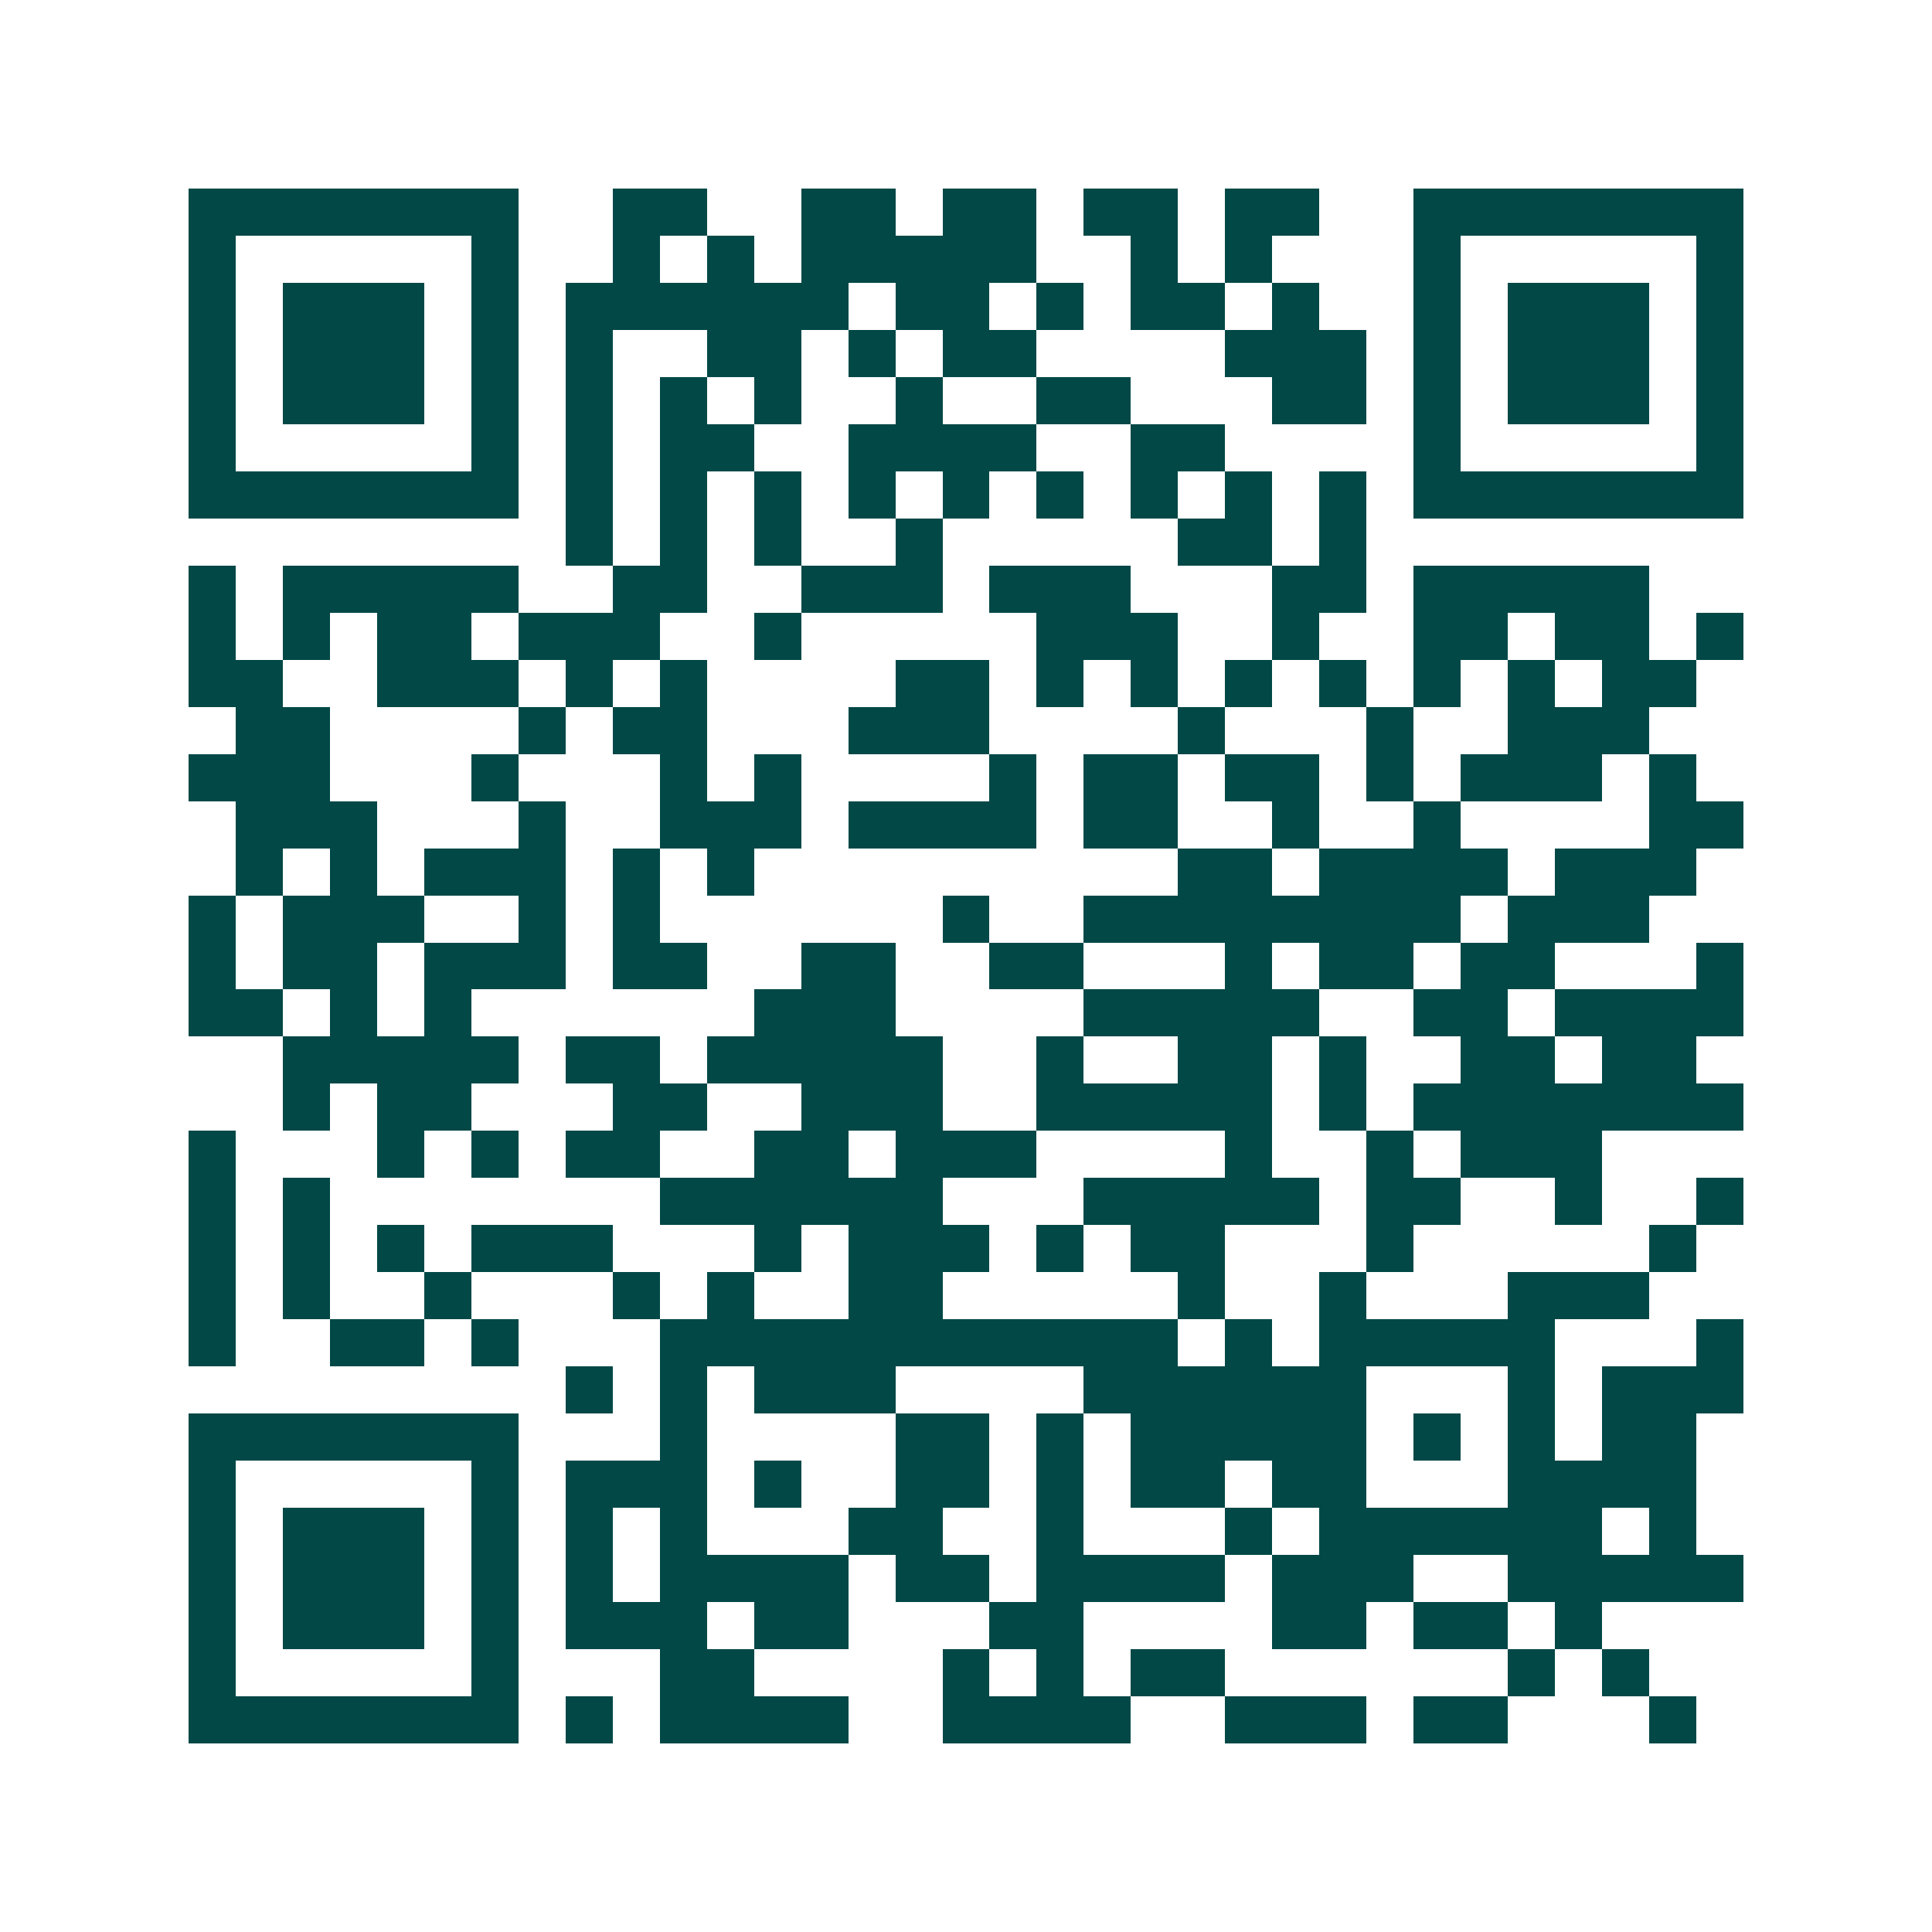 <svg xmlns="http://www.w3.org/2000/svg" width="200" height="200" viewBox="0 0 41 41" shape-rendering="crispEdges"><path fill="#ffffff" d="M0 0h41v41H0z"/><path stroke="#014847" d="M4 4.5h7m2 0h2m2 0h2m1 0h2m1 0h2m1 0h2m2 0h7M4 5.5h1m5 0h1m2 0h1m1 0h1m1 0h5m2 0h1m1 0h1m3 0h1m5 0h1M4 6.5h1m1 0h3m1 0h1m1 0h6m1 0h2m1 0h1m1 0h2m1 0h1m2 0h1m1 0h3m1 0h1M4 7.5h1m1 0h3m1 0h1m1 0h1m2 0h2m1 0h1m1 0h2m4 0h3m1 0h1m1 0h3m1 0h1M4 8.5h1m1 0h3m1 0h1m1 0h1m1 0h1m1 0h1m2 0h1m2 0h2m3 0h2m1 0h1m1 0h3m1 0h1M4 9.5h1m5 0h1m1 0h1m1 0h2m2 0h4m2 0h2m4 0h1m5 0h1M4 10.5h7m1 0h1m1 0h1m1 0h1m1 0h1m1 0h1m1 0h1m1 0h1m1 0h1m1 0h1m1 0h7M12 11.5h1m1 0h1m1 0h1m2 0h1m5 0h2m1 0h1M4 12.5h1m1 0h5m2 0h2m2 0h3m1 0h3m3 0h2m1 0h5M4 13.5h1m1 0h1m1 0h2m1 0h3m2 0h1m5 0h3m2 0h1m2 0h2m1 0h2m1 0h1M4 14.5h2m2 0h3m1 0h1m1 0h1m4 0h2m1 0h1m1 0h1m1 0h1m1 0h1m1 0h1m1 0h1m1 0h2M5 15.5h2m4 0h1m1 0h2m3 0h3m4 0h1m3 0h1m2 0h3M4 16.5h3m3 0h1m3 0h1m1 0h1m4 0h1m1 0h2m1 0h2m1 0h1m1 0h3m1 0h1M5 17.5h3m3 0h1m2 0h3m1 0h4m1 0h2m2 0h1m2 0h1m4 0h2M5 18.5h1m1 0h1m1 0h3m1 0h1m1 0h1m9 0h2m1 0h4m1 0h3M4 19.5h1m1 0h3m2 0h1m1 0h1m6 0h1m2 0h8m1 0h3M4 20.5h1m1 0h2m1 0h3m1 0h2m2 0h2m2 0h2m3 0h1m1 0h2m1 0h2m3 0h1M4 21.5h2m1 0h1m1 0h1m6 0h3m4 0h5m2 0h2m1 0h4M6 22.5h5m1 0h2m1 0h5m2 0h1m2 0h2m1 0h1m2 0h2m1 0h2M6 23.5h1m1 0h2m3 0h2m2 0h3m2 0h5m1 0h1m1 0h7M4 24.5h1m3 0h1m1 0h1m1 0h2m2 0h2m1 0h3m4 0h1m2 0h1m1 0h3M4 25.5h1m1 0h1m7 0h6m3 0h5m1 0h2m2 0h1m2 0h1M4 26.5h1m1 0h1m1 0h1m1 0h3m3 0h1m1 0h3m1 0h1m1 0h2m3 0h1m5 0h1M4 27.5h1m1 0h1m2 0h1m3 0h1m1 0h1m2 0h2m5 0h1m2 0h1m3 0h3M4 28.5h1m2 0h2m1 0h1m3 0h11m1 0h1m1 0h5m3 0h1M12 29.5h1m1 0h1m1 0h3m4 0h6m3 0h1m1 0h3M4 30.5h7m3 0h1m4 0h2m1 0h1m1 0h5m1 0h1m1 0h1m1 0h2M4 31.5h1m5 0h1m1 0h3m1 0h1m2 0h2m1 0h1m1 0h2m1 0h2m3 0h4M4 32.5h1m1 0h3m1 0h1m1 0h1m1 0h1m3 0h2m2 0h1m3 0h1m1 0h6m1 0h1M4 33.5h1m1 0h3m1 0h1m1 0h1m1 0h4m1 0h2m1 0h4m1 0h3m2 0h5M4 34.5h1m1 0h3m1 0h1m1 0h3m1 0h2m3 0h2m4 0h2m1 0h2m1 0h1M4 35.5h1m5 0h1m3 0h2m4 0h1m1 0h1m1 0h2m6 0h1m1 0h1M4 36.5h7m1 0h1m1 0h4m2 0h4m2 0h3m1 0h2m3 0h1"/></svg>
